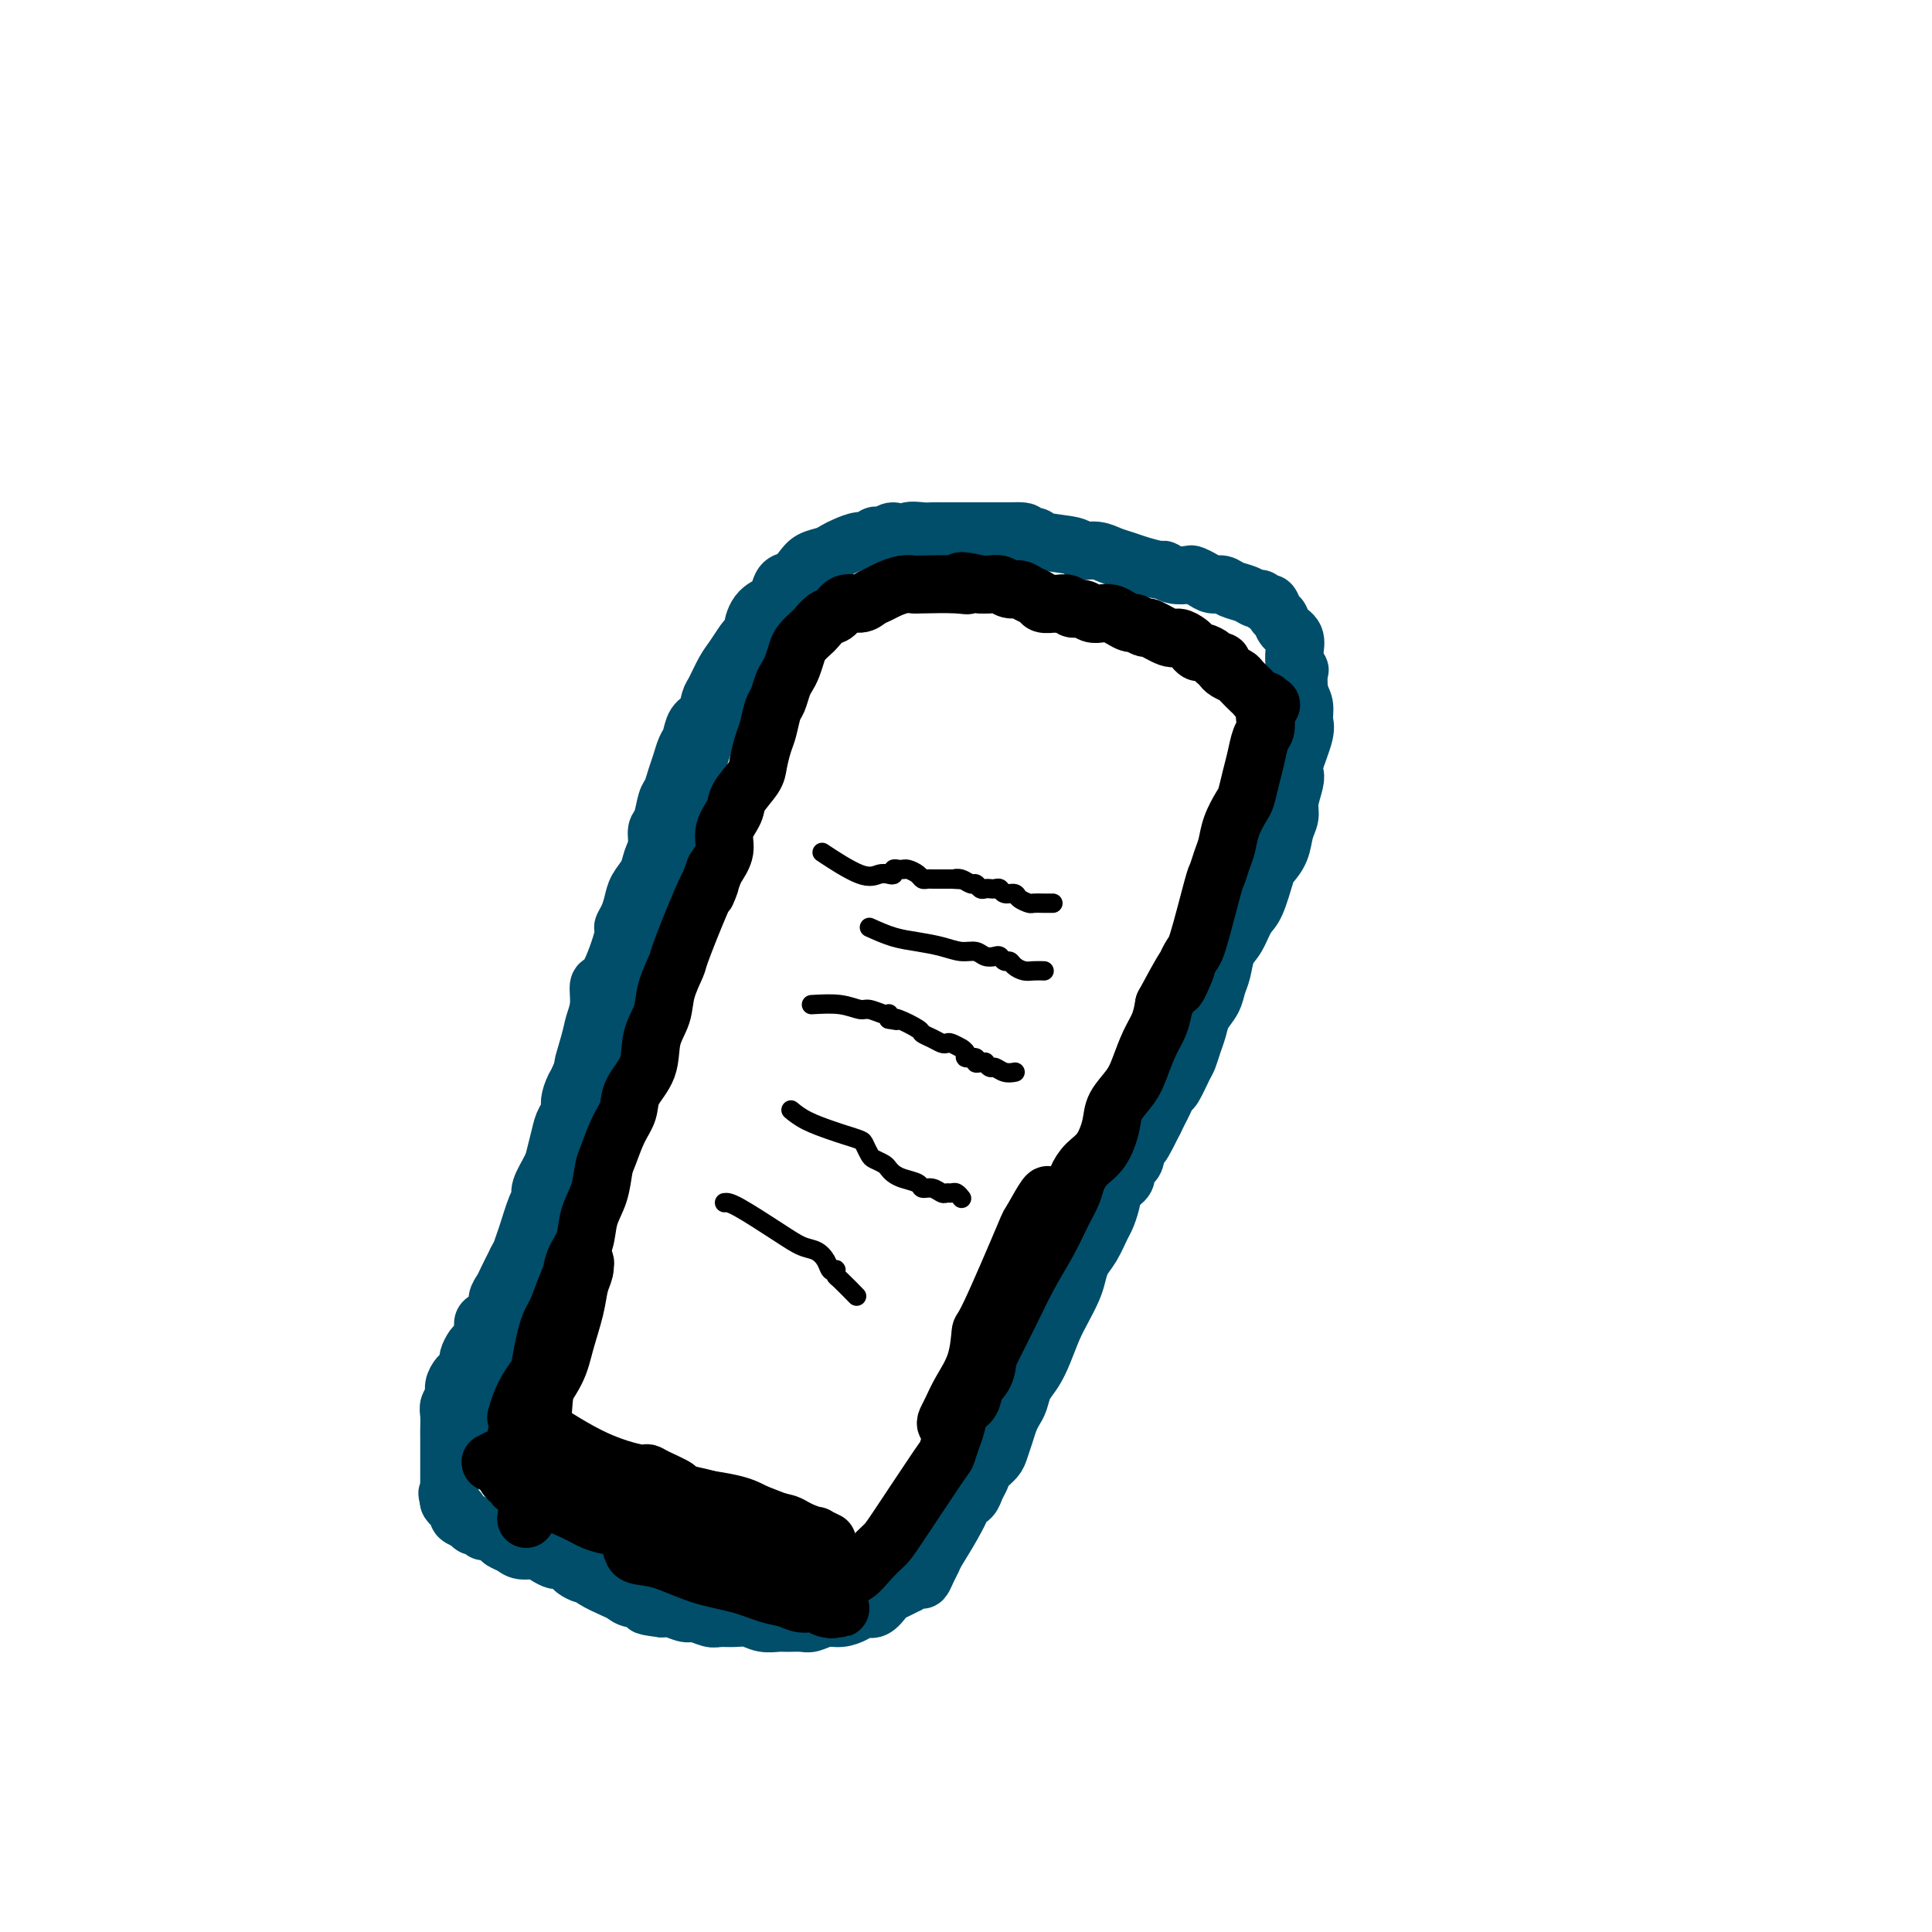 <svg viewBox='0 0 400 400' version='1.1' xmlns='http://www.w3.org/2000/svg' xmlns:xlink='http://www.w3.org/1999/xlink'><g fill='none' stroke='#004E6A' stroke-width='12' stroke-linecap='round' stroke-linejoin='round'><path d='M98,294c0.250,-1.043 0.500,-2.087 1,-4c0.500,-1.913 1.250,-4.696 2,-7c0.750,-2.304 1.499,-4.130 2,-6c0.501,-1.870 0.754,-3.786 1,-5c0.246,-1.214 0.487,-1.728 1,-3c0.513,-1.272 1.300,-3.303 2,-5c0.700,-1.697 1.314,-3.062 2,-5c0.686,-1.938 1.444,-4.451 2,-6c0.556,-1.549 0.908,-2.133 1,-3c0.092,-0.867 -0.078,-2.016 0,-3c0.078,-0.984 0.403,-1.804 1,-3c0.597,-1.196 1.466,-2.767 2,-4c0.534,-1.233 0.734,-2.129 1,-3c0.266,-0.871 0.599,-1.717 1,-3c0.401,-1.283 0.870,-3.004 1,-4c0.130,-0.996 -0.080,-1.268 0,-2c0.080,-0.732 0.452,-1.923 1,-3c0.548,-1.077 1.274,-2.038 2,-3'/><path d='M121,222c3.509,-11.401 0.781,-3.903 0,-2c-0.781,1.903 0.384,-1.787 1,-4c0.616,-2.213 0.684,-2.947 1,-4c0.316,-1.053 0.879,-2.424 1,-4c0.121,-1.576 -0.199,-3.356 0,-4c0.199,-0.644 0.918,-0.153 2,-2c1.082,-1.847 2.526,-6.031 3,-8c0.474,-1.969 -0.024,-1.724 0,-2c0.024,-0.276 0.569,-1.074 1,-2c0.431,-0.926 0.746,-1.980 1,-3c0.254,-1.020 0.445,-2.007 1,-3c0.555,-0.993 1.472,-1.993 2,-3c0.528,-1.007 0.666,-2.021 1,-3c0.334,-0.979 0.863,-1.924 1,-3c0.137,-1.076 -0.118,-2.283 0,-3c0.118,-0.717 0.609,-0.943 1,-2c0.391,-1.057 0.682,-2.945 1,-4c0.318,-1.055 0.663,-1.279 1,-2c0.337,-0.721 0.667,-1.940 1,-3c0.333,-1.060 0.670,-1.959 1,-3c0.330,-1.041 0.652,-2.222 1,-3c0.348,-0.778 0.722,-1.151 1,-2c0.278,-0.849 0.459,-2.174 1,-3c0.541,-0.826 1.443,-1.154 2,-2c0.557,-0.846 0.769,-2.209 1,-3c0.231,-0.791 0.482,-1.010 1,-2c0.518,-0.990 1.304,-2.750 2,-4c0.696,-1.250 1.303,-1.990 2,-3c0.697,-1.010 1.485,-2.288 2,-3c0.515,-0.712 0.758,-0.856 1,-1'/><path d='M155,132c2.222,-3.861 1.277,-2.012 1,-2c-0.277,0.012 0.114,-1.813 1,-3c0.886,-1.187 2.268,-1.735 3,-2c0.732,-0.265 0.814,-0.246 1,-1c0.186,-0.754 0.476,-2.282 1,-3c0.524,-0.718 1.281,-0.626 2,-1c0.719,-0.374 1.399,-1.213 2,-2c0.601,-0.787 1.123,-1.521 2,-2c0.877,-0.479 2.108,-0.702 3,-1c0.892,-0.298 1.443,-0.672 2,-1c0.557,-0.328 1.119,-0.610 2,-1c0.881,-0.390 2.081,-0.888 3,-1c0.919,-0.112 1.558,0.161 2,0c0.442,-0.161 0.686,-0.756 1,-1c0.314,-0.244 0.698,-0.136 1,0c0.302,0.136 0.521,0.299 1,0c0.479,-0.299 1.216,-1.061 2,-1c0.784,0.061 1.613,0.945 2,1c0.387,0.055 0.330,-0.717 1,-1c0.670,-0.283 2.067,-0.076 3,0c0.933,0.076 1.401,0.020 2,0c0.599,-0.020 1.330,-0.005 2,0c0.670,0.005 1.279,0.001 2,0c0.721,-0.001 1.554,-0.000 2,0c0.446,0.000 0.503,0.000 1,0c0.497,-0.000 1.432,-0.000 2,0c0.568,0.000 0.768,0.000 1,0c0.232,-0.000 0.495,-0.000 1,0c0.505,0.000 1.251,0.000 2,0c0.749,-0.000 1.500,-0.000 2,0c0.500,0.000 0.750,0.000 1,0'/><path d='M209,110c5.539,-0.224 2.386,0.714 2,1c-0.386,0.286 1.997,-0.082 3,0c1.003,0.082 0.628,0.613 2,1c1.372,0.387 4.492,0.628 6,1c1.508,0.372 1.402,0.873 2,1c0.598,0.127 1.898,-0.120 3,0c1.102,0.120 2.007,0.605 3,1c0.993,0.395 2.075,0.698 3,1c0.925,0.302 1.695,0.603 3,1c1.305,0.397 3.147,0.890 4,1c0.853,0.110 0.718,-0.164 1,0c0.282,0.164 0.982,0.766 2,1c1.018,0.234 2.356,0.100 3,0c0.644,-0.100 0.594,-0.167 1,0c0.406,0.167 1.267,0.569 2,1c0.733,0.431 1.338,0.890 2,1c0.662,0.110 1.382,-0.129 2,0c0.618,0.129 1.135,0.627 2,1c0.865,0.373 2.077,0.620 3,1c0.923,0.380 1.557,0.893 2,1c0.443,0.107 0.696,-0.194 1,0c0.304,0.194 0.657,0.881 1,1c0.343,0.119 0.674,-0.331 1,0c0.326,0.331 0.648,1.443 1,2c0.352,0.557 0.735,0.558 1,1c0.265,0.442 0.411,1.325 1,2c0.589,0.675 1.620,1.143 2,2c0.380,0.857 0.109,2.102 0,3c-0.109,0.898 -0.054,1.449 0,2'/><path d='M268,137c1.326,2.259 1.142,1.406 1,2c-0.142,0.594 -0.242,2.635 0,4c0.242,1.365 0.825,2.053 1,3c0.175,0.947 -0.057,2.153 0,3c0.057,0.847 0.404,1.336 0,3c-0.404,1.664 -1.557,4.504 -2,6c-0.443,1.496 -0.174,1.649 0,2c0.174,0.351 0.255,0.901 0,2c-0.255,1.099 -0.846,2.746 -1,4c-0.154,1.254 0.128,2.114 0,3c-0.128,0.886 -0.667,1.799 -1,3c-0.333,1.201 -0.459,2.690 -1,4c-0.541,1.310 -1.496,2.441 -2,3c-0.504,0.559 -0.559,0.546 -1,2c-0.441,1.454 -1.270,4.374 -2,6c-0.730,1.626 -1.362,1.957 -2,3c-0.638,1.043 -1.283,2.796 -2,4c-0.717,1.204 -1.505,1.858 -2,3c-0.495,1.142 -0.696,2.770 -1,4c-0.304,1.230 -0.711,2.061 -1,3c-0.289,0.939 -0.459,1.985 -1,3c-0.541,1.015 -1.453,1.999 -2,3c-0.547,1.001 -0.728,2.020 -1,3c-0.272,0.980 -0.636,1.921 -1,3c-0.364,1.079 -0.727,2.295 -1,3c-0.273,0.705 -0.454,0.899 -1,2c-0.546,1.101 -1.456,3.110 -2,4c-0.544,0.890 -0.723,0.661 -1,1c-0.277,0.339 -0.651,1.245 -1,2c-0.349,0.755 -0.671,1.359 -1,2c-0.329,0.641 -0.664,1.321 -1,2'/><path d='M239,232c-4.428,9.056 -2.497,3.697 -2,2c0.497,-1.697 -0.439,0.269 -1,2c-0.561,1.731 -0.745,3.225 -1,4c-0.255,0.775 -0.579,0.829 -1,1c-0.421,0.171 -0.939,0.459 -1,1c-0.061,0.541 0.335,1.336 0,2c-0.335,0.664 -1.402,1.196 -2,2c-0.598,0.804 -0.727,1.881 -1,3c-0.273,1.119 -0.689,2.281 -1,3c-0.311,0.719 -0.516,0.996 -1,2c-0.484,1.004 -1.246,2.736 -2,4c-0.754,1.264 -1.500,2.059 -2,3c-0.500,0.941 -0.753,2.029 -1,3c-0.247,0.971 -0.489,1.824 -1,3c-0.511,1.176 -1.293,2.674 -2,4c-0.707,1.326 -1.341,2.480 -2,4c-0.659,1.520 -1.342,3.404 -2,5c-0.658,1.596 -1.289,2.902 -2,4c-0.711,1.098 -1.500,1.988 -2,3c-0.500,1.012 -0.712,2.148 -1,3c-0.288,0.852 -0.654,1.422 -1,2c-0.346,0.578 -0.674,1.166 -1,2c-0.326,0.834 -0.651,1.914 -1,3c-0.349,1.086 -0.724,2.178 -1,3c-0.276,0.822 -0.454,1.376 -1,2c-0.546,0.624 -1.458,1.319 -2,2c-0.542,0.681 -0.712,1.347 -1,2c-0.288,0.653 -0.693,1.291 -1,2c-0.307,0.709 -0.516,1.488 -1,2c-0.484,0.512 -1.242,0.756 -2,1'/><path d='M199,311c-6.399,12.854 -2.397,5.488 -1,3c1.397,-2.488 0.189,-0.099 -1,2c-1.189,2.099 -2.359,3.906 -3,5c-0.641,1.094 -0.754,1.474 -1,2c-0.246,0.526 -0.625,1.198 -1,2c-0.375,0.802 -0.747,1.734 -1,2c-0.253,0.266 -0.386,-0.136 -1,0c-0.614,0.136 -1.708,0.809 -2,1c-0.292,0.191 0.217,-0.099 0,0c-0.217,0.099 -1.161,0.586 -2,1c-0.839,0.414 -1.575,0.755 -2,1c-0.425,0.245 -0.540,0.395 -1,1c-0.460,0.605 -1.267,1.664 -2,2c-0.733,0.336 -1.394,-0.050 -2,0c-0.606,0.050 -1.158,0.535 -2,1c-0.842,0.465 -1.973,0.909 -3,1c-1.027,0.091 -1.951,-0.172 -3,0c-1.049,0.172 -2.223,0.779 -3,1c-0.777,0.221 -1.156,0.055 -2,0c-0.844,-0.055 -2.154,-0.001 -3,0c-0.846,0.001 -1.228,-0.053 -2,0c-0.772,0.053 -1.935,0.211 -3,0c-1.065,-0.211 -2.033,-0.793 -3,-1c-0.967,-0.207 -1.935,-0.040 -3,0c-1.065,0.040 -2.228,-0.045 -3,0c-0.772,0.045 -1.151,0.222 -2,0c-0.849,-0.222 -2.166,-0.843 -3,-1c-0.834,-0.157 -1.186,0.150 -2,0c-0.814,-0.150 -2.090,-0.757 -3,-1c-0.910,-0.243 -1.455,-0.121 -2,0'/><path d='M137,333c-5.229,-0.626 -2.802,-0.692 -2,-1c0.802,-0.308 -0.020,-0.860 -1,-1c-0.980,-0.140 -2.119,0.130 -3,0c-0.881,-0.130 -1.506,-0.661 -2,-1c-0.494,-0.339 -0.857,-0.486 -2,-1c-1.143,-0.514 -3.065,-1.394 -4,-2c-0.935,-0.606 -0.885,-0.937 -1,-1c-0.115,-0.063 -0.397,0.141 -1,0c-0.603,-0.141 -1.527,-0.629 -2,-1c-0.473,-0.371 -0.496,-0.625 -1,-1c-0.504,-0.375 -1.490,-0.870 -2,-1c-0.510,-0.130 -0.545,0.106 -1,0c-0.455,-0.106 -1.330,-0.553 -2,-1c-0.670,-0.447 -1.134,-0.893 -2,-1c-0.866,-0.107 -2.134,0.125 -3,0c-0.866,-0.125 -1.331,-0.607 -2,-1c-0.669,-0.393 -1.541,-0.698 -2,-1c-0.459,-0.302 -0.504,-0.602 -1,-1c-0.496,-0.398 -1.444,-0.895 -2,-1c-0.556,-0.105 -0.721,0.183 -1,0c-0.279,-0.183 -0.671,-0.837 -1,-1c-0.329,-0.163 -0.595,0.164 -1,0c-0.405,-0.164 -0.950,-0.818 -1,-1c-0.050,-0.182 0.394,0.110 0,0c-0.394,-0.110 -1.626,-0.621 -2,-1c-0.374,-0.379 0.110,-0.626 0,-1c-0.110,-0.374 -0.813,-0.873 -1,-1c-0.187,-0.127 0.142,0.120 0,0c-0.142,-0.120 -0.755,-0.606 -1,-1c-0.245,-0.394 -0.123,-0.697 0,-1'/><path d='M93,310c-0.774,-1.102 -0.207,-0.859 0,-1c0.207,-0.141 0.056,-0.668 0,-1c-0.056,-0.332 -0.015,-0.470 0,-1c0.015,-0.530 0.004,-1.451 0,-2c-0.004,-0.549 -0.001,-0.725 0,-1c0.001,-0.275 0.000,-0.650 0,-1c-0.000,-0.350 -0.000,-0.675 0,-1c0.000,-0.325 -0.000,-0.648 0,-1c0.000,-0.352 0.000,-0.731 0,-1c-0.000,-0.269 -0.001,-0.428 0,-1c0.001,-0.572 0.004,-1.557 0,-2c-0.004,-0.443 -0.016,-0.345 0,-1c0.016,-0.655 0.060,-2.063 0,-3c-0.060,-0.937 -0.224,-1.402 0,-2c0.224,-0.598 0.834,-1.330 1,-2c0.166,-0.670 -0.114,-1.278 0,-2c0.114,-0.722 0.622,-1.560 1,-2c0.378,-0.440 0.626,-0.484 1,-1c0.374,-0.516 0.875,-1.503 1,-2c0.125,-0.497 -0.125,-0.504 0,-1c0.125,-0.496 0.624,-1.480 1,-2c0.376,-0.520 0.630,-0.576 1,-1c0.370,-0.424 0.855,-1.216 1,-2c0.145,-0.784 -0.049,-1.561 0,-2c0.049,-0.439 0.341,-0.539 1,-1c0.659,-0.461 1.685,-1.284 2,-2c0.315,-0.716 -0.080,-1.326 0,-2c0.080,-0.674 0.637,-1.412 1,-2c0.363,-0.588 0.532,-1.025 1,-2c0.468,-0.975 1.234,-2.487 2,-4'/><path d='M107,261c2.050,-4.074 1.174,-2.258 1,-2c-0.174,0.258 0.352,-1.040 1,-3c0.648,-1.960 1.416,-4.582 2,-6c0.584,-1.418 0.983,-1.633 1,-2c0.017,-0.367 -0.347,-0.888 0,-2c0.347,-1.112 1.407,-2.816 2,-4c0.593,-1.184 0.721,-1.847 1,-3c0.279,-1.153 0.708,-2.797 1,-4c0.292,-1.203 0.445,-1.965 1,-3c0.555,-1.035 1.510,-2.343 2,-4c0.490,-1.657 0.515,-3.664 1,-5c0.485,-1.336 1.429,-2.002 2,-3c0.571,-0.998 0.767,-2.330 1,-4c0.233,-1.670 0.501,-3.680 1,-5c0.499,-1.320 1.229,-1.949 2,-3c0.771,-1.051 1.581,-2.523 2,-4c0.419,-1.477 0.445,-2.960 1,-4c0.555,-1.040 1.639,-1.636 2,-3c0.361,-1.364 -0.002,-3.495 0,-5c0.002,-1.505 0.368,-2.383 1,-3c0.632,-0.617 1.531,-0.973 2,-2c0.469,-1.027 0.507,-2.725 1,-4c0.493,-1.275 1.442,-2.126 2,-3c0.558,-0.874 0.727,-1.771 1,-3c0.273,-1.229 0.651,-2.790 1,-4c0.349,-1.210 0.671,-2.070 1,-3c0.329,-0.930 0.666,-1.930 1,-3c0.334,-1.070 0.667,-2.211 1,-3c0.333,-0.789 0.667,-1.225 1,-2c0.333,-0.775 0.667,-1.887 1,-3'/><path d='M144,159c5.611,-16.289 1.140,-6.010 0,-3c-1.140,3.010 1.052,-1.249 2,-3c0.948,-1.751 0.653,-0.996 1,-2c0.347,-1.004 1.337,-3.768 2,-5c0.663,-1.232 1.000,-0.931 1,-1c-0.000,-0.069 -0.337,-0.508 0,-1c0.337,-0.492 1.348,-1.035 2,-2c0.652,-0.965 0.945,-2.350 1,-3c0.055,-0.650 -0.130,-0.566 0,-1c0.130,-0.434 0.573,-1.386 1,-2c0.427,-0.614 0.836,-0.890 1,-1c0.164,-0.110 0.082,-0.055 0,0'/></g>
<g fill='none' stroke='#000000' stroke-width='12' stroke-linecap='round' stroke-linejoin='round'><path d='M107,293c-0.120,0.419 -0.239,0.838 0,0c0.239,-0.838 0.837,-2.932 2,-5c1.163,-2.068 2.891,-4.109 4,-6c1.109,-1.891 1.599,-3.632 2,-5c0.401,-1.368 0.711,-2.365 1,-3c0.289,-0.635 0.555,-0.909 1,-1c0.445,-0.091 1.070,0.002 1,0c-0.070,-0.002 -0.834,-0.098 -1,0c-0.166,0.098 0.268,0.390 0,1c-0.268,0.610 -1.237,1.539 -2,3c-0.763,1.461 -1.319,3.454 -2,5c-0.681,1.546 -1.486,2.646 -2,4c-0.514,1.354 -0.736,2.963 -1,4c-0.264,1.037 -0.569,1.503 -1,2c-0.431,0.497 -0.989,1.024 -1,1c-0.011,-0.024 0.526,-0.599 1,-1c0.474,-0.401 0.886,-0.628 2,-2c1.114,-1.372 2.929,-3.890 4,-6c1.071,-2.110 1.397,-3.813 2,-6c0.603,-2.187 1.482,-4.860 2,-7c0.518,-2.140 0.676,-3.748 1,-5c0.324,-1.252 0.813,-2.148 1,-3c0.187,-0.852 0.071,-1.661 0,-2c-0.071,-0.339 -0.096,-0.207 0,0c0.096,0.207 0.313,0.488 0,1c-0.313,0.512 -1.157,1.256 -2,2'/><path d='M119,264c0.263,-2.683 -1.078,0.610 -2,3c-0.922,2.390 -1.423,3.877 -2,5c-0.577,1.123 -1.230,1.880 -2,5c-0.770,3.120 -1.656,8.602 -2,11c-0.344,2.398 -0.145,1.714 0,2c0.145,0.286 0.236,1.544 0,2c-0.236,0.456 -0.799,0.111 -1,0c-0.201,-0.111 -0.040,0.013 0,0c0.040,-0.013 -0.042,-0.162 0,0c0.042,0.162 0.209,0.636 0,1c-0.209,0.364 -0.792,0.618 -1,1c-0.208,0.382 -0.041,0.891 0,1c0.041,0.109 -0.045,-0.182 0,0c0.045,0.182 0.222,0.837 0,1c-0.222,0.163 -0.844,-0.168 -1,0c-0.156,0.168 0.154,0.834 0,1c-0.154,0.166 -0.773,-0.166 -1,0c-0.227,0.166 -0.061,0.832 0,1c0.061,0.168 0.016,-0.163 0,0c-0.016,0.163 -0.005,0.818 0,1c0.005,0.182 0.003,-0.110 0,0c-0.003,0.110 -0.005,0.622 0,1c0.005,0.378 0.019,0.622 0,1c-0.019,0.378 -0.072,0.890 0,1c0.072,0.110 0.268,-0.180 0,0c-0.268,0.180 -1.000,0.832 -1,1c-0.000,0.168 0.731,-0.147 1,0c0.269,0.147 0.077,0.756 0,1c-0.077,0.244 -0.038,0.122 0,0'/><path d='M107,304c-1.581,6.448 0.467,2.569 1,1c0.533,-1.569 -0.449,-0.828 0,0c0.449,0.828 2.329,1.742 3,2c0.671,0.258 0.134,-0.141 0,0c-0.134,0.141 0.134,0.821 1,1c0.866,0.179 2.330,-0.145 3,0c0.670,0.145 0.547,0.757 1,1c0.453,0.243 1.484,0.117 2,0c0.516,-0.117 0.519,-0.224 1,0c0.481,0.224 1.441,0.778 2,1c0.559,0.222 0.717,0.111 1,0c0.283,-0.111 0.691,-0.222 1,0c0.309,0.222 0.521,0.778 1,1c0.479,0.222 1.226,0.111 2,0c0.774,-0.111 1.574,-0.222 2,0c0.426,0.222 0.478,0.777 1,1c0.522,0.223 1.516,0.113 2,0c0.484,-0.113 0.459,-0.228 1,0c0.541,0.228 1.647,0.798 2,1c0.353,0.202 -0.048,0.036 0,0c0.048,-0.036 0.545,0.058 1,0c0.455,-0.058 0.867,-0.268 1,0c0.133,0.268 -0.013,1.015 0,1c0.013,-0.015 0.185,-0.792 0,-1c-0.185,-0.208 -0.726,0.151 -1,0c-0.274,-0.151 -0.280,-0.814 -1,-1c-0.720,-0.186 -2.156,0.104 -3,0c-0.844,-0.104 -1.098,-0.601 -2,-1c-0.902,-0.399 -2.451,-0.699 -4,-1'/><path d='M125,310c-1.907,-0.680 -2.174,-0.880 -3,-1c-0.826,-0.120 -2.211,-0.161 -5,-1c-2.789,-0.839 -6.983,-2.475 -9,-3c-2.017,-0.525 -1.859,0.063 -2,0c-0.141,-0.063 -0.583,-0.775 -1,-1c-0.417,-0.225 -0.808,0.038 -1,0c-0.192,-0.038 -0.183,-0.377 0,0c0.183,0.377 0.542,1.470 1,2c0.458,0.530 1.017,0.499 2,1c0.983,0.501 2.391,1.536 3,2c0.609,0.464 0.419,0.359 2,1c1.581,0.641 4.934,2.028 7,3c2.066,0.972 2.845,1.528 4,2c1.155,0.472 2.688,0.858 4,1c1.312,0.142 2.405,0.039 3,0c0.595,-0.039 0.693,-0.014 1,0c0.307,0.014 0.824,0.016 1,0c0.176,-0.016 0.012,-0.049 0,0c-0.012,0.049 0.129,0.179 0,0c-0.129,-0.179 -0.529,-0.667 -1,-1c-0.471,-0.333 -1.015,-0.512 -2,-1c-0.985,-0.488 -2.413,-1.287 -4,-2c-1.587,-0.713 -3.334,-1.340 -5,-2c-1.666,-0.660 -3.251,-1.352 -5,-2c-1.749,-0.648 -3.663,-1.251 -5,-2c-1.337,-0.749 -2.096,-1.642 -3,-2c-0.904,-0.358 -1.952,-0.179 -3,0'/><path d='M104,304c-4.253,-2.005 -1.885,-1.018 -1,-1c0.885,0.018 0.287,-0.932 0,-1c-0.287,-0.068 -0.262,0.748 0,1c0.262,0.252 0.763,-0.059 1,0c0.237,0.059 0.212,0.490 1,1c0.788,0.510 2.390,1.099 4,2c1.610,0.901 3.229,2.112 5,3c1.771,0.888 3.695,1.452 5,2c1.305,0.548 1.993,1.079 5,2c3.007,0.921 8.334,2.233 11,3c2.666,0.767 2.670,0.990 3,1c0.330,0.010 0.986,-0.193 2,0c1.014,0.193 2.387,0.784 4,1c1.613,0.216 3.468,0.058 5,0c1.532,-0.058 2.743,-0.017 4,0c1.257,0.017 2.560,0.009 4,0c1.440,-0.009 3.017,-0.020 4,0c0.983,0.020 1.372,0.072 2,0c0.628,-0.072 1.493,-0.268 2,0c0.507,0.268 0.654,1.000 1,1c0.346,0.000 0.889,-0.730 1,-1c0.111,-0.270 -0.210,-0.079 0,0c0.210,0.079 0.951,0.046 1,0c0.049,-0.046 -0.595,-0.105 -1,0c-0.405,0.105 -0.571,0.374 -1,0c-0.429,-0.374 -1.123,-1.393 -2,-2c-0.877,-0.607 -1.939,-0.804 -3,-1'/><path d='M161,315c-2.057,-0.824 -3.699,-1.384 -5,-2c-1.301,-0.616 -2.262,-1.290 -6,-2c-3.738,-0.710 -10.252,-1.458 -13,-2c-2.748,-0.542 -1.731,-0.878 -2,-1c-0.269,-0.122 -1.825,-0.029 -3,0c-1.175,0.029 -1.970,-0.004 -3,0c-1.030,0.004 -2.296,0.046 -3,0c-0.704,-0.046 -0.846,-0.178 -1,0c-0.154,0.178 -0.321,0.667 0,1c0.321,0.333 1.130,0.511 2,1c0.870,0.489 1.802,1.290 3,2c1.198,0.710 2.662,1.331 4,2c1.338,0.669 2.549,1.387 4,2c1.451,0.613 3.141,1.121 5,2c1.859,0.879 3.888,2.131 6,3c2.112,0.869 4.309,1.357 6,2c1.691,0.643 2.877,1.441 4,2c1.123,0.559 2.183,0.880 3,1c0.817,0.120 1.392,0.039 2,0c0.608,-0.039 1.249,-0.038 1,0c-0.249,0.038 -1.390,0.112 -2,0c-0.610,-0.112 -0.691,-0.408 -2,-1c-1.309,-0.592 -3.846,-1.478 -6,-2c-2.154,-0.522 -3.926,-0.679 -6,-1c-2.074,-0.321 -4.450,-0.806 -6,-1c-1.550,-0.194 -2.275,-0.097 -3,0'/><path d='M140,321c-4.701,-0.717 -3.953,-0.010 -4,0c-0.047,0.010 -0.888,-0.678 -2,-1c-1.112,-0.322 -2.494,-0.279 -3,0c-0.506,0.279 -0.137,0.794 0,1c0.137,0.206 0.042,0.103 0,0c-0.042,-0.103 -0.032,-0.208 0,0c0.032,0.208 0.087,0.728 1,1c0.913,0.272 2.684,0.296 5,1c2.316,0.704 5.175,2.088 8,3c2.825,0.912 5.614,1.354 8,2c2.386,0.646 4.368,1.497 6,2c1.632,0.503 2.914,0.656 4,1c1.086,0.344 1.974,0.877 3,1c1.026,0.123 2.188,-0.163 3,0c0.812,0.163 1.273,0.775 2,1c0.727,0.225 1.721,0.062 2,0c0.279,-0.062 -0.158,-0.024 0,0c0.158,0.024 0.911,0.034 1,0c0.089,-0.034 -0.487,-0.113 -1,0c-0.513,0.113 -0.963,0.419 -1,0c-0.037,-0.419 0.340,-1.561 0,-2c-0.340,-0.439 -1.398,-0.174 -2,0c-0.602,0.174 -0.749,0.257 -1,0c-0.251,-0.257 -0.606,-0.853 -1,-1c-0.394,-0.147 -0.827,0.157 -1,0c-0.173,-0.157 -0.085,-0.773 0,-1c0.085,-0.227 0.167,-0.065 0,0c-0.167,0.065 -0.584,0.032 -1,0'/><path d='M166,329c-0.912,-0.636 0.307,-0.226 1,0c0.693,0.226 0.860,0.269 1,0c0.140,-0.269 0.252,-0.851 1,-1c0.748,-0.149 2.130,0.136 3,0c0.870,-0.136 1.228,-0.691 2,-1c0.772,-0.309 1.958,-0.371 3,-1c1.042,-0.629 1.939,-1.827 3,-3c1.061,-1.173 2.287,-2.323 3,-3c0.713,-0.677 0.912,-0.880 3,-4c2.088,-3.120 6.064,-9.158 8,-12c1.936,-2.842 1.832,-2.490 2,-3c0.168,-0.510 0.607,-1.883 1,-3c0.393,-1.117 0.739,-1.977 1,-3c0.261,-1.023 0.436,-2.209 1,-3c0.564,-0.791 1.517,-1.187 2,-2c0.483,-0.813 0.496,-2.045 1,-3c0.504,-0.955 1.497,-1.635 2,-3c0.503,-1.365 0.515,-3.416 1,-5c0.485,-1.584 1.444,-2.700 2,-4c0.556,-1.300 0.711,-2.784 1,-4c0.289,-1.216 0.712,-2.164 1,-3c0.288,-0.836 0.440,-1.561 1,-3c0.560,-1.439 1.527,-3.590 2,-5c0.473,-1.410 0.453,-2.077 1,-3c0.547,-0.923 1.662,-2.103 2,-3c0.338,-0.897 -0.101,-1.511 0,-2c0.101,-0.489 0.743,-0.854 1,-1c0.257,-0.146 0.128,-0.073 0,0'/><path d='M216,251c2.657,-7.503 -0.701,-1.261 -2,1c-1.299,2.261 -0.540,0.540 -2,4c-1.460,3.460 -5.140,12.099 -7,16c-1.860,3.901 -1.899,3.062 -2,4c-0.101,0.938 -0.263,3.652 -1,6c-0.737,2.348 -2.050,4.328 -3,6c-0.950,1.672 -1.538,3.035 -2,4c-0.462,0.965 -0.798,1.533 -1,2c-0.202,0.467 -0.269,0.832 0,1c0.269,0.168 0.875,0.138 1,0c0.125,-0.138 -0.231,-0.382 0,-1c0.231,-0.618 1.051,-1.608 2,-3c0.949,-1.392 2.029,-3.185 3,-5c0.971,-1.815 1.835,-3.650 3,-6c1.165,-2.350 2.631,-5.213 4,-8c1.369,-2.787 2.642,-5.498 4,-8c1.358,-2.502 2.800,-4.795 4,-7c1.200,-2.205 2.159,-4.321 3,-6c0.841,-1.679 1.563,-2.921 2,-4c0.437,-1.079 0.587,-1.996 1,-3c0.413,-1.004 1.087,-2.095 2,-3c0.913,-0.905 2.065,-1.623 3,-3c0.935,-1.377 1.654,-3.414 2,-5c0.346,-1.586 0.320,-2.720 1,-4c0.680,-1.280 2.066,-2.705 3,-4c0.934,-1.295 1.415,-2.461 2,-4c0.585,-1.539 1.273,-3.453 2,-5c0.727,-1.547 1.493,-2.728 2,-4c0.507,-1.272 0.753,-2.636 1,-4'/><path d='M241,208c7.540,-14.081 3.890,-5.785 3,-4c-0.890,1.785 0.980,-2.942 2,-5c1.020,-2.058 1.191,-1.446 2,-4c0.809,-2.554 2.257,-8.275 3,-11c0.743,-2.725 0.780,-2.453 1,-3c0.220,-0.547 0.622,-1.912 1,-3c0.378,-1.088 0.731,-1.897 1,-3c0.269,-1.103 0.453,-2.499 1,-4c0.547,-1.501 1.456,-3.105 2,-4c0.544,-0.895 0.724,-1.079 1,-2c0.276,-0.921 0.649,-2.580 1,-4c0.351,-1.420 0.682,-2.603 1,-4c0.318,-1.397 0.625,-3.009 1,-4c0.375,-0.991 0.819,-1.361 1,-2c0.181,-0.639 0.098,-1.548 0,-2c-0.098,-0.452 -0.211,-0.446 0,-1c0.211,-0.554 0.746,-1.669 1,-2c0.254,-0.331 0.226,0.122 0,0c-0.226,-0.122 -0.651,-0.819 -1,-1c-0.349,-0.181 -0.622,0.155 -1,0c-0.378,-0.155 -0.860,-0.801 -1,-1c-0.140,-0.199 0.061,0.049 0,0c-0.061,-0.049 -0.384,-0.394 -1,-1c-0.616,-0.606 -1.526,-1.472 -2,-2c-0.474,-0.528 -0.512,-0.719 -1,-1c-0.488,-0.281 -1.425,-0.652 -2,-1c-0.575,-0.348 -0.787,-0.674 -1,-1'/><path d='M253,138c-1.495,-1.476 -0.232,-1.165 0,-1c0.232,0.165 -0.568,0.185 -1,0c-0.432,-0.185 -0.496,-0.574 -1,-1c-0.504,-0.426 -1.448,-0.889 -2,-1c-0.552,-0.111 -0.712,0.130 -1,0c-0.288,-0.130 -0.705,-0.631 -1,-1c-0.295,-0.369 -0.470,-0.606 -1,-1c-0.530,-0.394 -1.417,-0.947 -2,-1c-0.583,-0.053 -0.862,0.393 -2,0c-1.138,-0.393 -3.134,-1.625 -4,-2c-0.866,-0.375 -0.602,0.106 -1,0c-0.398,-0.106 -1.457,-0.799 -2,-1c-0.543,-0.201 -0.568,0.091 -1,0c-0.432,-0.091 -1.270,-0.564 -2,-1c-0.730,-0.436 -1.351,-0.834 -2,-1c-0.649,-0.166 -1.324,-0.101 -2,0c-0.676,0.101 -1.351,0.237 -2,0c-0.649,-0.237 -1.272,-0.848 -2,-1c-0.728,-0.152 -1.561,0.156 -2,0c-0.439,-0.156 -0.484,-0.777 -1,-1c-0.516,-0.223 -1.503,-0.048 -2,0c-0.497,0.048 -0.503,-0.030 -1,0c-0.497,0.030 -1.484,0.167 -2,0c-0.516,-0.167 -0.561,-0.637 -1,-1c-0.439,-0.363 -1.272,-0.619 -2,-1c-0.728,-0.381 -1.350,-0.887 -2,-1c-0.650,-0.113 -1.329,0.165 -2,0c-0.671,-0.165 -1.335,-0.775 -2,-1c-0.665,-0.225 -1.333,-0.064 -2,0c-0.667,0.064 -1.334,0.032 -2,0'/><path d='M203,121c-6.079,-1.393 -3.777,-0.374 -3,0c0.777,0.374 0.031,0.103 -2,0c-2.031,-0.103 -5.345,-0.039 -7,0c-1.655,0.039 -1.651,0.051 -2,0c-0.349,-0.051 -1.051,-0.167 -2,0c-0.949,0.167 -2.145,0.617 -3,1c-0.855,0.383 -1.370,0.698 -2,1c-0.630,0.302 -1.376,0.591 -2,1c-0.624,0.409 -1.127,0.940 -2,1c-0.873,0.060 -2.117,-0.350 -3,0c-0.883,0.350 -1.406,1.459 -2,2c-0.594,0.541 -1.258,0.514 -2,1c-0.742,0.486 -1.561,1.485 -2,2c-0.439,0.515 -0.499,0.547 -1,1c-0.501,0.453 -1.444,1.328 -2,2c-0.556,0.672 -0.726,1.143 -1,2c-0.274,0.857 -0.651,2.100 -1,3c-0.349,0.900 -0.671,1.455 -1,2c-0.329,0.545 -0.665,1.078 -1,2c-0.335,0.922 -0.668,2.232 -1,3c-0.332,0.768 -0.664,0.995 -1,2c-0.336,1.005 -0.675,2.790 -1,4c-0.325,1.210 -0.635,1.845 -1,3c-0.365,1.155 -0.785,2.829 -1,4c-0.215,1.171 -0.224,1.839 -1,3c-0.776,1.161 -2.318,2.817 -3,4c-0.682,1.183 -0.502,1.894 -1,3c-0.498,1.106 -1.672,2.605 -2,4c-0.328,1.395 0.192,2.684 0,4c-0.192,1.316 -1.096,2.658 -2,4'/><path d='M148,180c-2.953,7.862 -1.334,4.016 -1,3c0.334,-1.016 -0.616,0.797 -2,4c-1.384,3.203 -3.201,7.797 -4,10c-0.799,2.203 -0.579,2.017 -1,3c-0.421,0.983 -1.482,3.137 -2,5c-0.518,1.863 -0.491,3.436 -1,5c-0.509,1.564 -1.554,3.119 -2,5c-0.446,1.881 -0.294,4.086 -1,6c-0.706,1.914 -2.269,3.536 -3,5c-0.731,1.464 -0.628,2.771 -1,4c-0.372,1.229 -1.217,2.378 -2,4c-0.783,1.622 -1.504,3.715 -2,5c-0.496,1.285 -0.766,1.763 -1,3c-0.234,1.237 -0.430,3.232 -1,5c-0.570,1.768 -1.513,3.308 -2,5c-0.487,1.692 -0.517,3.536 -1,5c-0.483,1.464 -1.420,2.547 -2,4c-0.580,1.453 -0.803,3.276 -1,5c-0.197,1.724 -0.366,3.348 -1,5c-0.634,1.652 -1.731,3.332 -2,5c-0.269,1.668 0.292,3.323 0,5c-0.292,1.677 -1.437,3.375 -2,6c-0.563,2.625 -0.543,6.178 -1,10c-0.457,3.822 -1.392,7.914 -2,11c-0.608,3.086 -0.888,5.168 -1,6c-0.112,0.832 -0.056,0.416 0,0'/><path d='M111,295c4.106,2.615 8.211,5.229 12,7c3.789,1.771 7.261,2.698 9,3c1.739,0.302 1.746,-0.021 2,0c0.254,0.021 0.754,0.387 2,1c1.246,0.613 3.239,1.475 4,2c0.761,0.525 0.291,0.713 1,1c0.709,0.287 2.598,0.672 4,1c1.402,0.328 2.319,0.598 3,1c0.681,0.402 1.127,0.934 2,1c0.873,0.066 2.173,-0.336 3,0c0.827,0.336 1.180,1.410 2,2c0.820,0.590 2.105,0.697 3,1c0.895,0.303 1.398,0.801 2,1c0.602,0.199 1.301,0.100 2,0'/><path d='M162,316c8.272,3.205 3.453,0.719 2,0c-1.453,-0.719 0.459,0.329 2,1c1.541,0.671 2.712,0.963 3,1c0.288,0.037 -0.307,-0.182 0,0c0.307,0.182 1.516,0.766 2,1c0.484,0.234 0.242,0.117 0,0'/></g>
<g fill='none' stroke='#000000' stroke-width='4' stroke-linecap='round' stroke-linejoin='round'><path d='M171,177c-0.685,-0.452 -1.371,-0.905 0,0c1.371,0.905 4.797,3.167 7,4c2.203,0.833 3.181,0.237 4,0c0.819,-0.237 1.477,-0.116 2,0c0.523,0.116 0.910,0.227 1,0c0.090,-0.227 -0.118,-0.794 0,-1c0.118,-0.206 0.560,-0.053 1,0c0.440,0.053 0.877,0.004 1,0c0.123,-0.004 -0.069,0.037 0,0c0.069,-0.037 0.400,-0.154 1,0c0.600,0.154 1.469,0.577 2,1c0.531,0.423 0.723,0.845 1,1c0.277,0.155 0.638,0.041 1,0c0.362,-0.041 0.726,-0.011 1,0c0.274,0.011 0.458,0.003 1,0c0.542,-0.003 1.440,-0.001 2,0c0.560,0.001 0.780,0.000 1,0'/><path d='M197,182c3.134,0.172 1.470,0.102 1,0c-0.470,-0.102 0.255,-0.238 1,0c0.745,0.238 1.509,0.848 2,1c0.491,0.152 0.709,-0.155 1,0c0.291,0.155 0.656,0.773 1,1c0.344,0.227 0.669,0.065 1,0c0.331,-0.065 0.670,-0.032 1,0c0.330,0.032 0.651,0.064 1,0c0.349,-0.064 0.728,-0.224 1,0c0.272,0.224 0.439,0.830 1,1c0.561,0.170 1.516,-0.098 2,0c0.484,0.098 0.497,0.562 1,1c0.503,0.438 1.498,0.849 2,1c0.502,0.151 0.513,0.040 1,0c0.487,-0.040 1.450,-0.011 2,0c0.550,0.011 0.687,0.003 1,0c0.313,-0.003 0.804,-0.001 1,0c0.196,0.001 0.098,0.000 0,0'/><path d='M168,208c2.121,-0.121 4.243,-0.243 6,0c1.757,0.243 3.150,0.849 4,1c0.850,0.151 1.156,-0.153 2,0c0.844,0.153 2.226,0.763 3,1c0.774,0.237 0.939,0.102 1,0c0.061,-0.102 0.017,-0.172 0,0c-0.017,0.172 -0.009,0.586 0,1'/><path d='M184,211c2.703,0.493 1.462,0.226 1,0c-0.462,-0.226 -0.145,-0.411 1,0c1.145,0.411 3.119,1.417 4,2c0.881,0.583 0.668,0.744 1,1c0.332,0.256 1.207,0.609 2,1c0.793,0.391 1.504,0.822 2,1c0.496,0.178 0.778,0.103 1,0c0.222,-0.103 0.383,-0.234 1,0c0.617,0.234 1.690,0.832 2,1c0.310,0.168 -0.142,-0.095 0,0c0.142,0.095 0.878,0.547 1,1c0.122,0.453 -0.370,0.906 0,1c0.370,0.094 1.601,-0.172 2,0c0.399,0.172 -0.033,0.782 0,1c0.033,0.218 0.533,0.043 1,0c0.467,-0.043 0.901,0.045 1,0c0.099,-0.045 -0.138,-0.222 0,0c0.138,0.222 0.650,0.844 1,1c0.350,0.156 0.537,-0.154 1,0c0.463,0.154 1.202,0.772 2,1c0.798,0.228 1.657,0.065 2,0c0.343,-0.065 0.172,-0.033 0,0'/><path d='M180,192c1.672,0.754 3.344,1.507 5,2c1.656,0.493 3.297,0.724 5,1c1.703,0.276 3.468,0.596 5,1c1.532,0.404 2.830,0.892 4,1c1.170,0.108 2.211,-0.163 3,0c0.789,0.163 1.325,0.761 2,1c0.675,0.239 1.489,0.119 2,0c0.511,-0.119 0.717,-0.238 1,0c0.283,0.238 0.642,0.834 1,1c0.358,0.166 0.716,-0.099 1,0c0.284,0.099 0.493,0.563 1,1c0.507,0.437 1.311,0.849 2,1c0.689,0.151 1.262,0.041 2,0c0.738,-0.041 1.639,-0.012 2,0c0.361,0.012 0.180,0.006 0,0'/><path d='M164,230c-0.206,-0.172 -0.413,-0.344 0,0c0.413,0.344 1.444,1.204 3,2c1.556,0.796 3.635,1.526 5,2c1.365,0.474 2.014,0.690 3,1c0.986,0.310 2.309,0.713 3,1c0.691,0.287 0.748,0.458 1,1c0.252,0.542 0.697,1.455 1,2c0.303,0.545 0.464,0.724 1,1c0.536,0.276 1.447,0.651 2,1c0.553,0.349 0.749,0.672 1,1c0.251,0.328 0.556,0.661 1,1c0.444,0.339 1.026,0.683 2,1c0.974,0.317 2.341,0.607 3,1c0.659,0.393 0.610,0.890 1,1c0.390,0.110 1.217,-0.168 2,0c0.783,0.168 1.520,0.781 2,1c0.480,0.219 0.703,0.045 1,0c0.297,-0.045 0.667,0.039 1,0c0.333,-0.039 0.628,-0.203 1,0c0.372,0.203 0.821,0.772 1,1c0.179,0.228 0.090,0.114 0,0'/><path d='M150,249c0.493,-0.057 0.986,-0.115 3,1c2.014,1.115 5.547,3.402 8,5c2.453,1.598 3.824,2.505 5,3c1.176,0.495 2.158,0.576 3,1c0.842,0.424 1.546,1.189 2,2c0.454,0.811 0.658,1.668 1,2c0.342,0.332 0.821,0.139 1,0c0.179,-0.139 0.059,-0.222 0,0c-0.059,0.222 -0.057,0.750 0,1c0.057,0.250 0.169,0.221 1,1c0.831,0.779 2.380,2.365 3,3c0.620,0.635 0.310,0.317 0,0'/></g>
</svg>